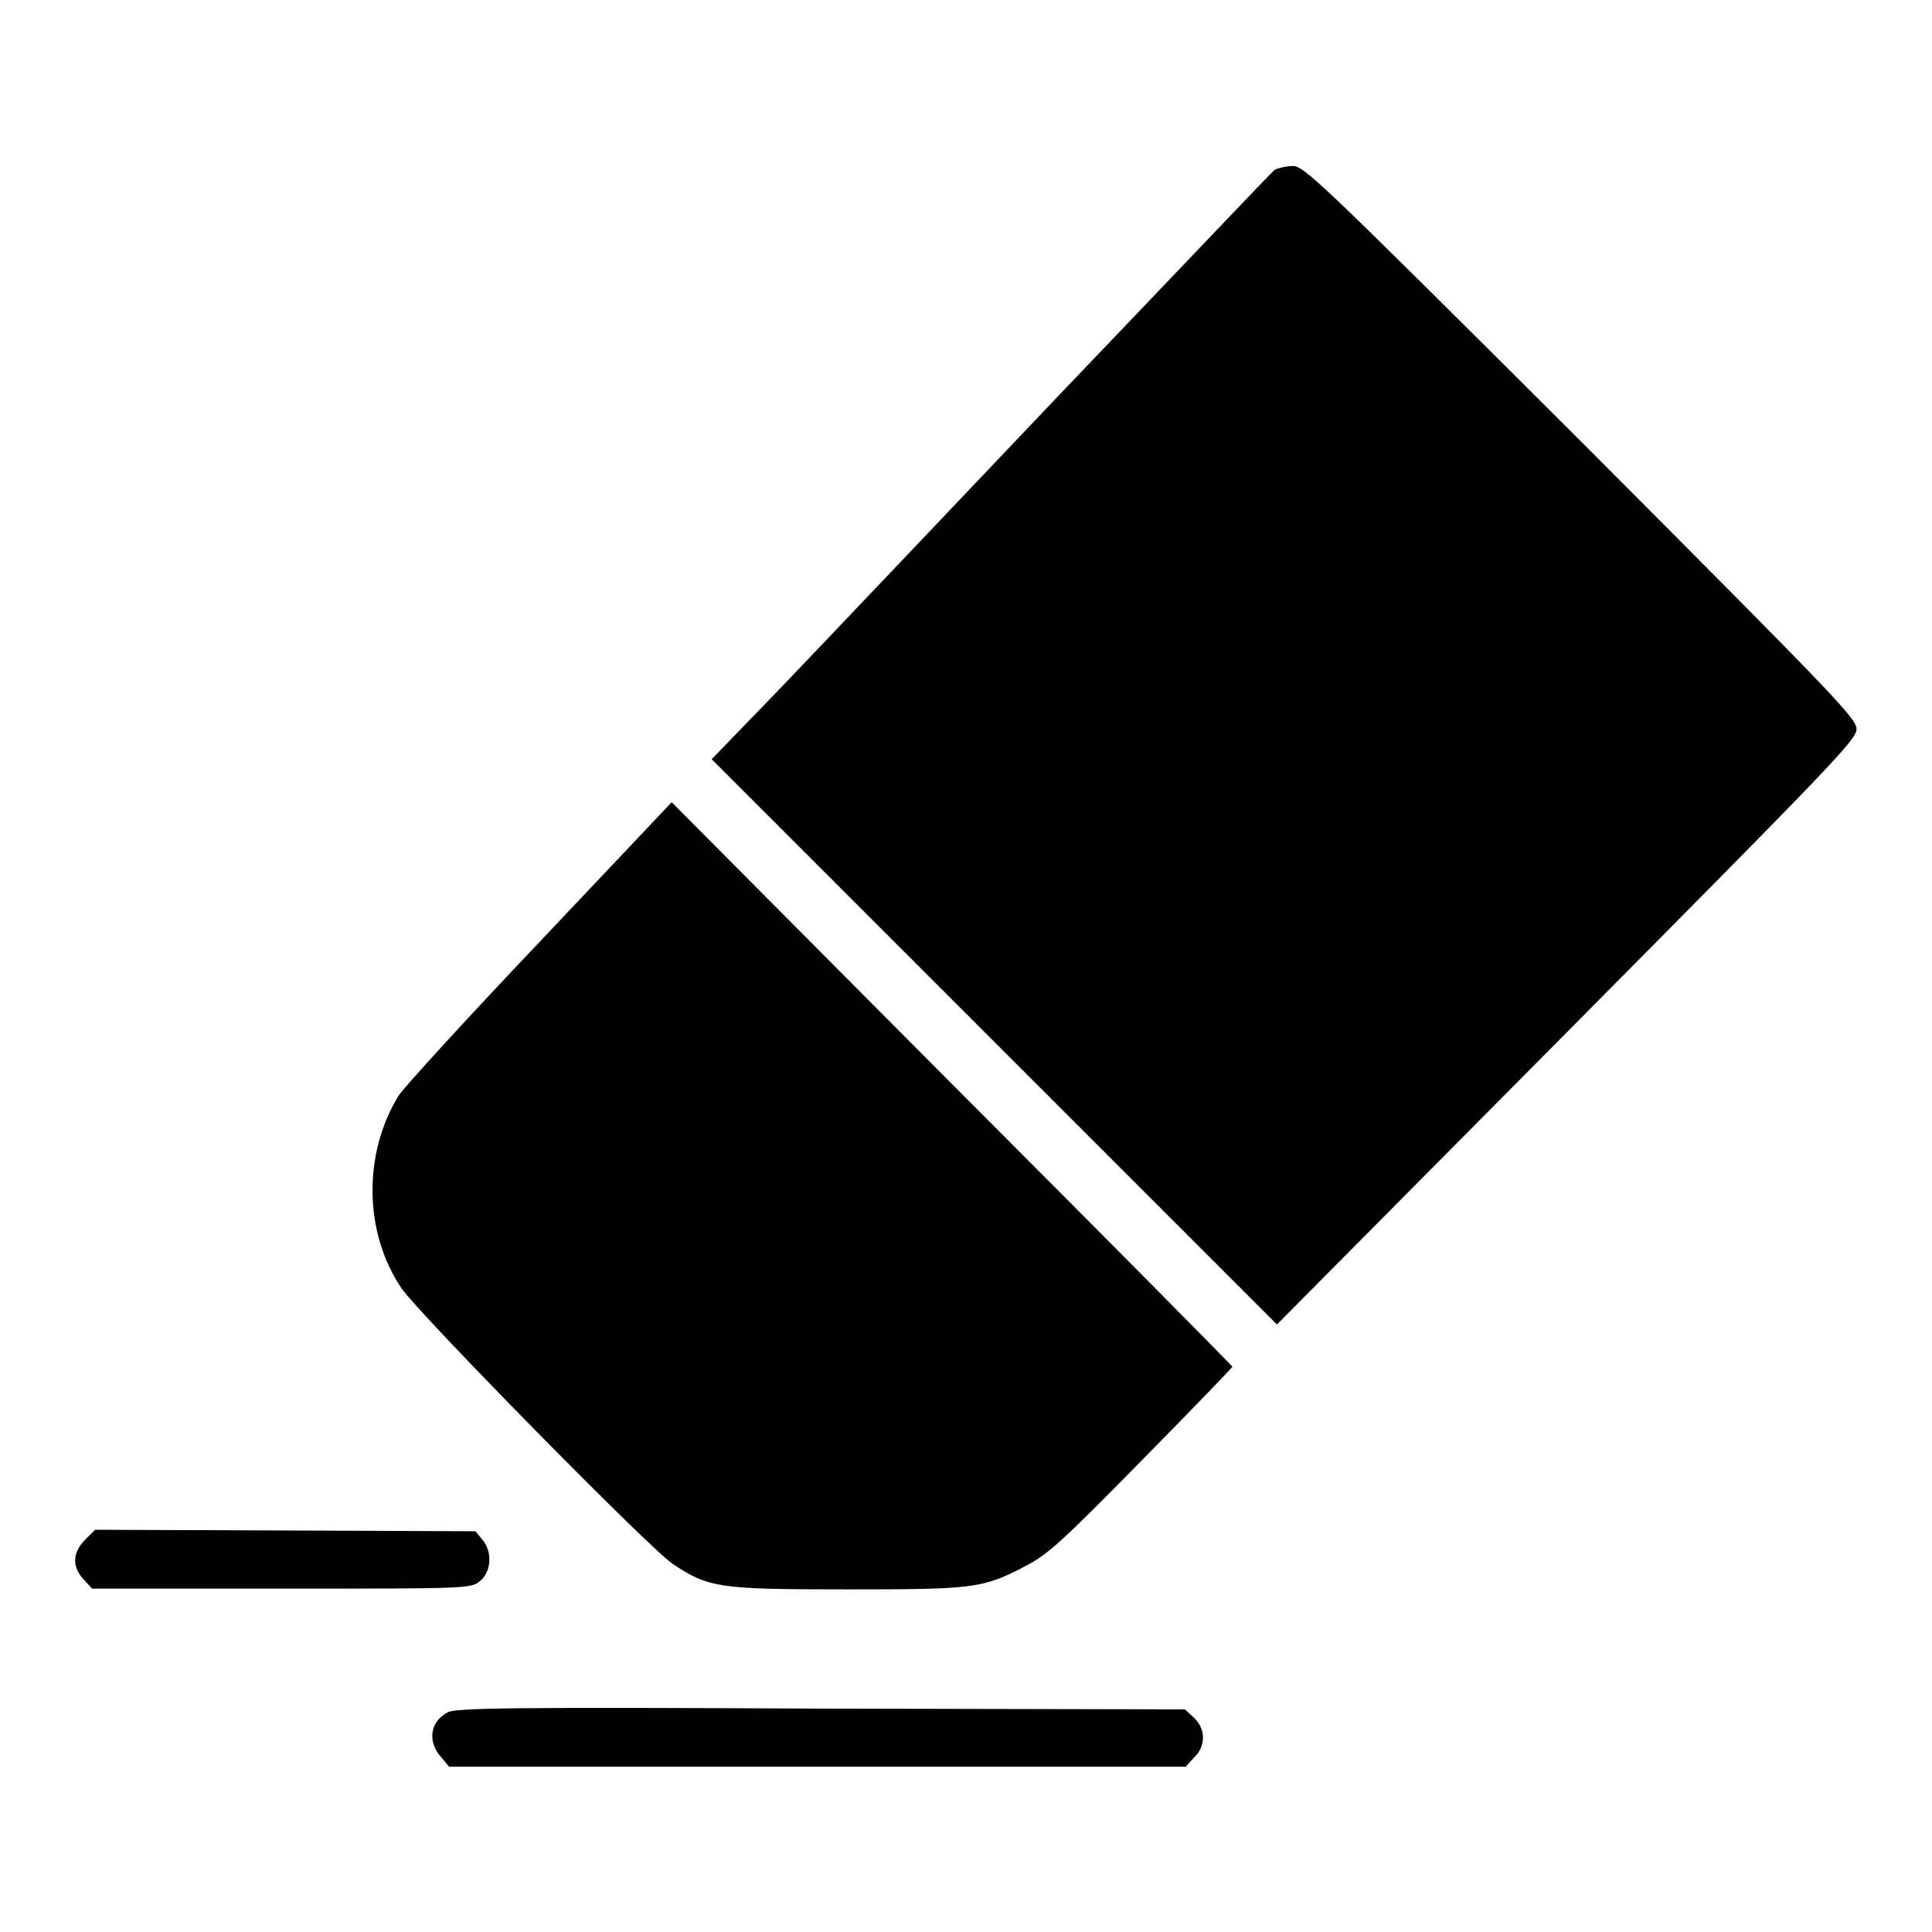 <?xml version="1.0" encoding="utf-8"?>
<!-- Svg Vector Icons : http://www.onlinewebfonts.com/icon -->
<!DOCTYPE svg PUBLIC "-//W3C//DTD SVG 1.1//EN" "http://www.w3.org/Graphics/SVG/1.1/DTD/svg11.dtd">
<svg version="1.1" xmlns="http://www.w3.org/2000/svg" xmlns:xlink="http://www.w3.org/1999/xlink" x="0px" y="0px" viewBox="0 0 256 256" enable-background="new 0 0 256 256" xml:space="preserve">
<g><g><g><path fill="#000000" d="M168.9,22.5c-0.4,0.3-13.3,13.9-28.8,30.1c-15.4,16.2-32,33.7-36.9,38.8l-8.9,9.2l37.5,37.5l37.4,37.4l38.4-38.7C243,101.1,246,98,246,96.6c0-1.4-2.8-4.3-36.5-38.1C174.7,23.8,172.8,22,171.3,22C170.4,22,169.3,22.3,168.9,22.5z"/><path fill="#000000" d="M71.6,124.7c-9.6,10.1-18,19.3-18.8,20.5c-4.7,7.7-4.6,18.1,0.4,25.5c2.4,3.5,32.8,34.4,35.9,36.5c4.8,3.2,6.1,3.4,23.1,3.4c16.8,0,18-0.1,23.7-3.1c2.9-1.5,4.8-3.2,15.3-13.9c6.6-6.7,12.1-12.4,12.1-12.5c0-0.1-16.7-17-37.2-37.5L89,106.3L71.6,124.7z"/><path fill="#000000" d="M11.3,204c-1.7,1.7-1.8,3.6-0.2,5.3l1.1,1.2h25.1c24.7,0,25.1,0,26.3-1c1.5-1.2,1.7-3.9,0.3-5.5l-0.9-1.1l-25.2-0.1l-25.2-0.1L11.3,204z"/><path fill="#000000" d="M59.3,226.9c-2.4,1.3-2.7,4-0.7,6.1l0.9,1.1h48.8h48.8l1.1-1.2c1.6-1.5,1.6-3.8,0-5.3l-1.2-1.1l-48.2-0.1C68.1,226.2,60.3,226.3,59.3,226.9z"/></g></g></g>
</svg>